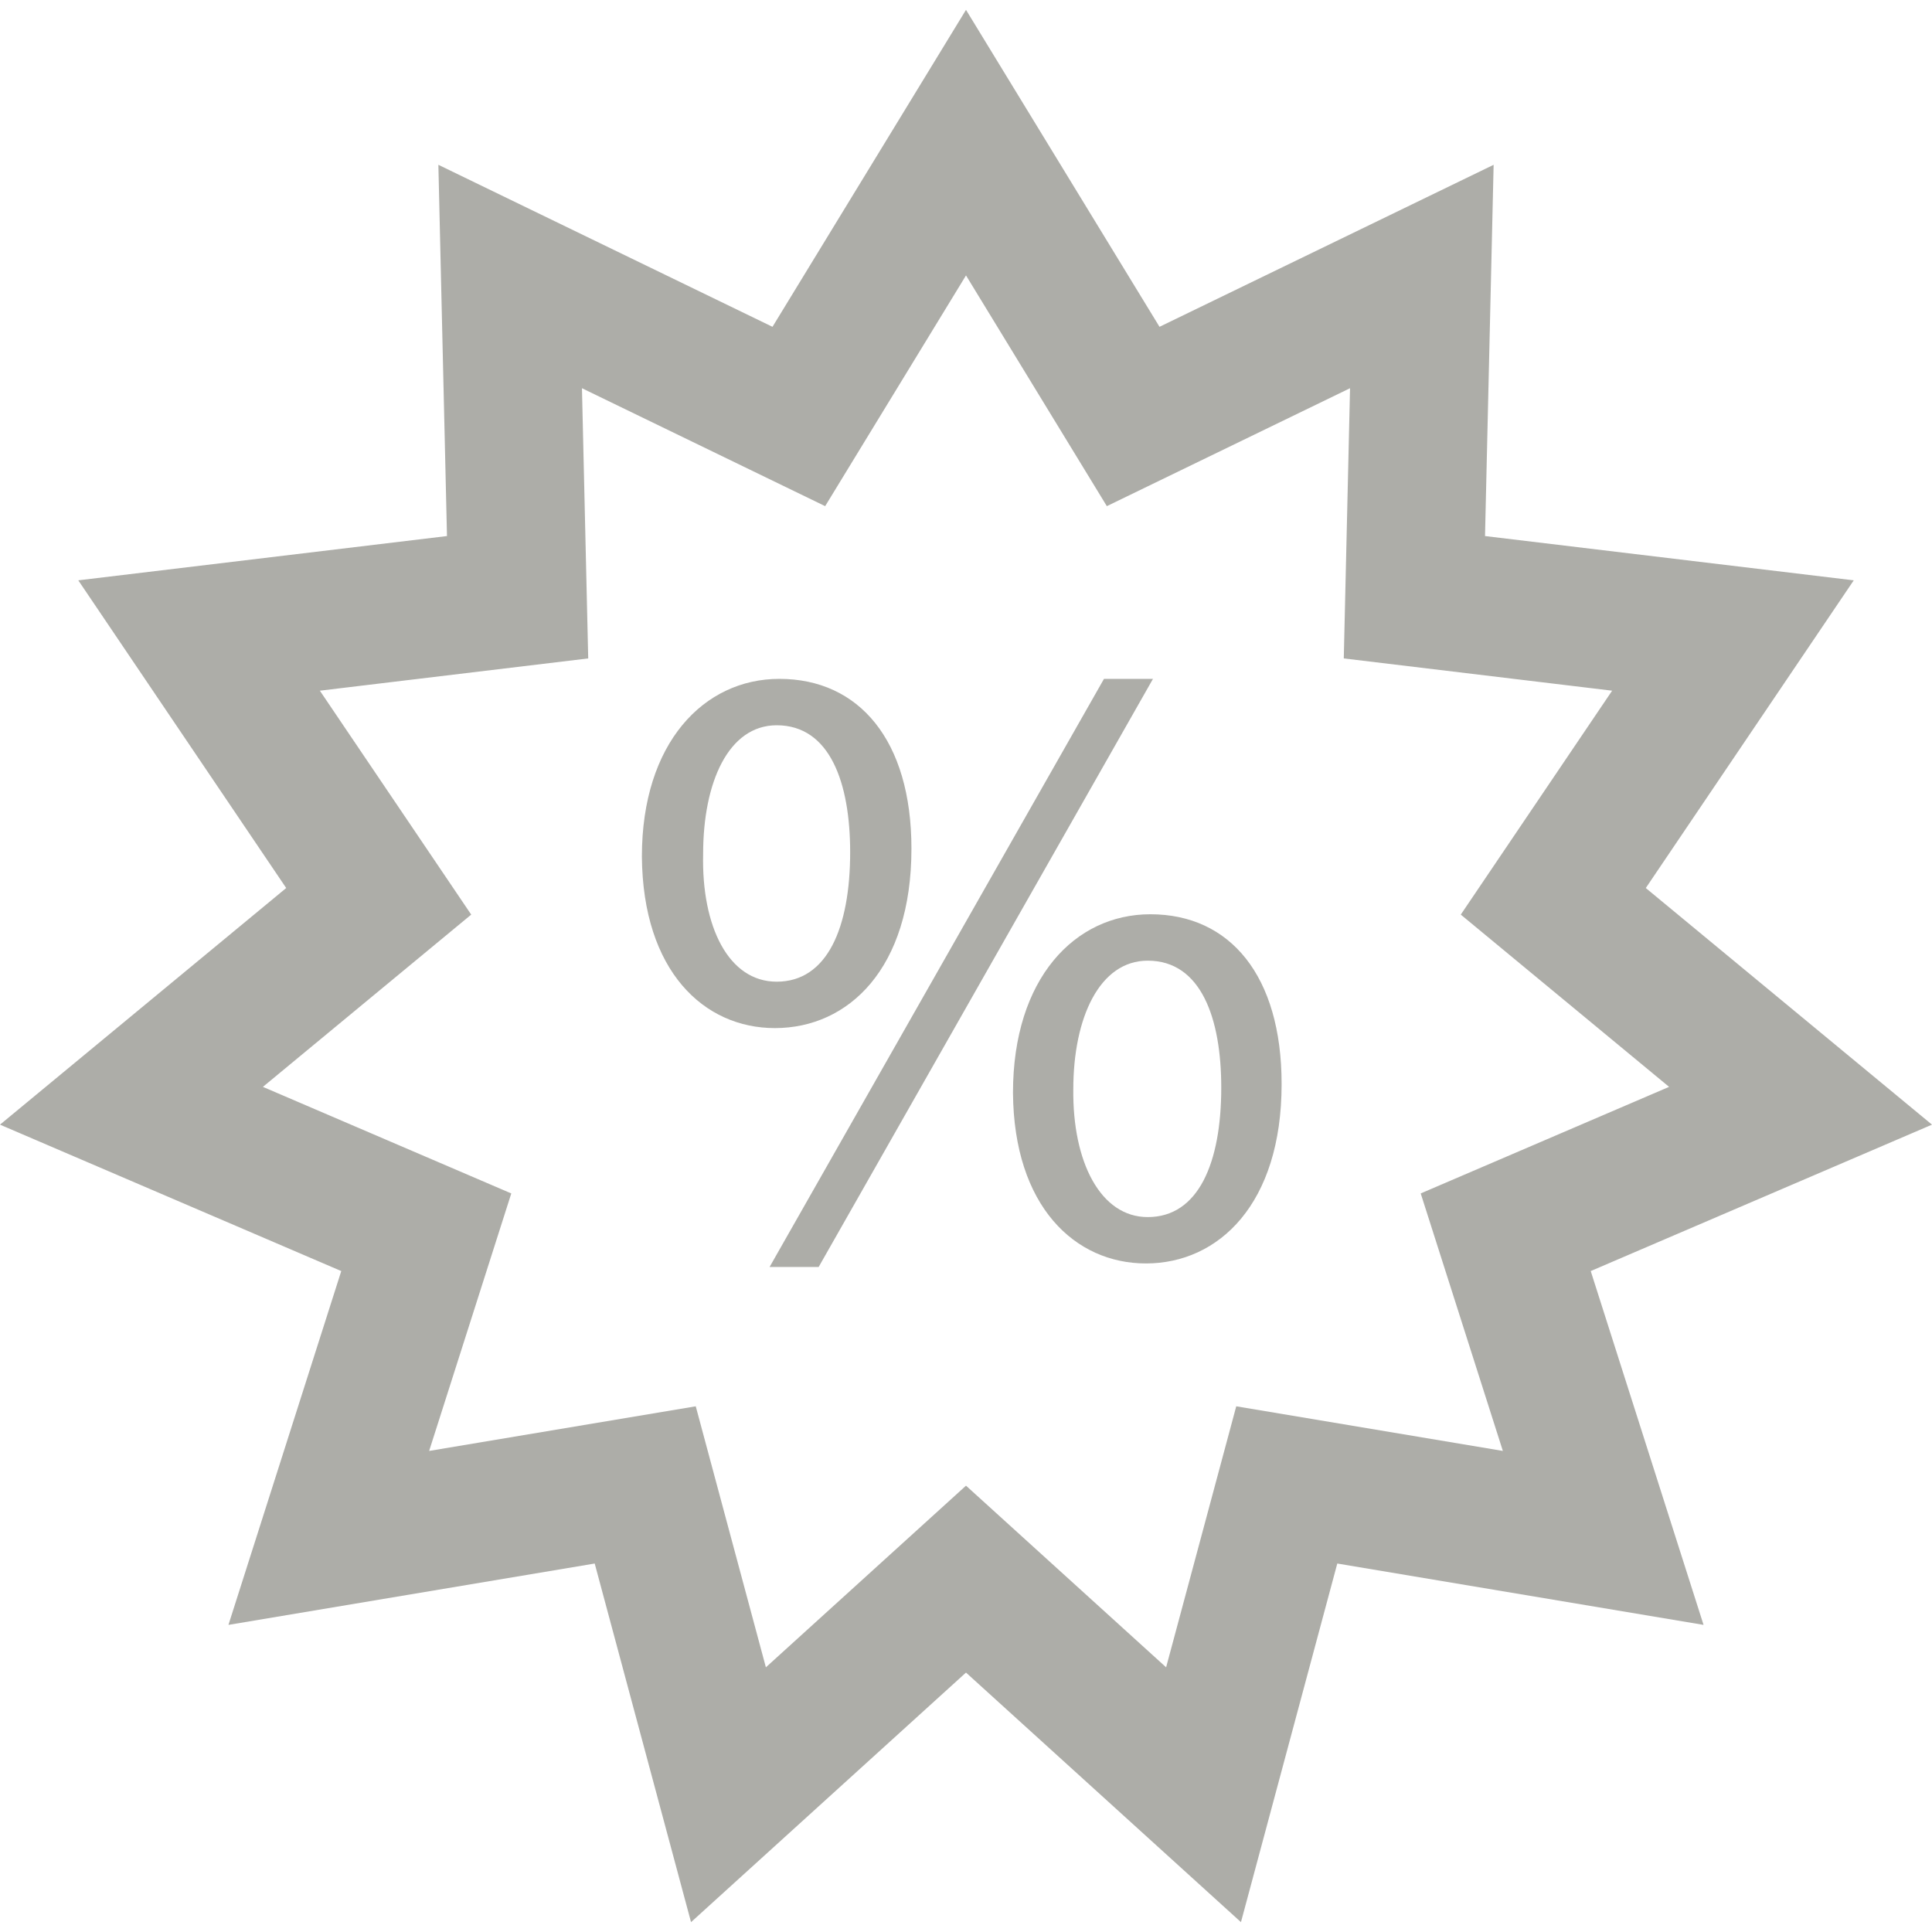 <?xml version="1.0" encoding="UTF-8" standalone="no"?><!DOCTYPE svg PUBLIC "-//W3C//DTD SVG 1.1//EN" "http://www.w3.org/Graphics/SVG/1.1/DTD/svg11.dtd"><svg width="100%" height="100%" viewBox="0 0 50 50" version="1.1" xmlns="http://www.w3.org/2000/svg" xmlns:xlink="http://www.w3.org/1999/xlink" xml:space="preserve" xmlns:serif="http://www.serif.com/" style="fill-rule:evenodd;clip-rule:evenodd;stroke-linejoin:round;stroke-miterlimit:2;"><rect id="icon_discount" x="0" y="0" width="50" height="50" style="fill:none;"/><path d="M28.571,17.569l-8.654,15.22l1.27,0l8.652,-15.22l-1.268,0Zm-10.374,4.531c0,-1.858 0.657,-3.33 1.904,-3.33c1.38,0 1.901,1.494 1.901,3.284c0,1.948 -0.589,3.352 -1.901,3.352c-1.247,0 -1.948,-1.427 -1.904,-3.306m5.391,-0.137c0,-2.808 -1.359,-4.394 -3.419,-4.394c-1.95,0 -3.557,1.654 -3.557,4.598c0.023,2.967 1.607,4.44 3.442,4.44c1.904,0 3.534,-1.541 3.534,-4.644m6.115,9.535c-1.223,0 -1.948,-1.426 -1.926,-3.307c0,-1.857 0.681,-3.329 1.926,-3.329c1.382,0 1.903,1.494 1.903,3.284c0,1.948 -0.59,3.352 -1.903,3.352m0.068,-7.837c-1.947,0 -3.555,1.655 -3.555,4.621c0.022,2.944 1.608,4.416 3.441,4.416c1.881,0 3.511,-1.54 3.511,-4.642c0,-2.808 -1.337,-4.395 -3.397,-4.395m2.223,12.734l-1.815,6.755l-5.179,-4.701l-5.179,4.701l-1.815,-6.755l-6.9,1.155l2.126,-6.664l-6.428,-2.758l5.391,-4.458l-3.917,-5.795l6.945,-0.835l-0.162,-6.993l6.294,3.052l3.645,-5.971l3.645,5.971l6.294,-3.052l-0.162,6.993l6.945,0.835l-3.917,5.795l5.391,4.458l-6.428,2.758l2.126,6.664l-6.9,-1.155Zm18.006,-7.289l-7.407,-6.124l5.382,-7.963l-9.543,-1.146l0.223,-9.608l-8.647,4.193l-5.008,-8.203l-5.008,8.203l-8.647,-4.193l0.223,9.608l-9.542,1.146l5.381,7.963l-7.407,6.124l8.832,3.789l-2.92,9.157l9.479,-1.588l2.493,9.281l7.116,-6.459l7.116,6.459l2.493,-9.281l9.479,1.588l-2.92,-9.157l8.832,-3.789Z" style="fill:#adada8;fill-rule:nonzero;"/></svg>